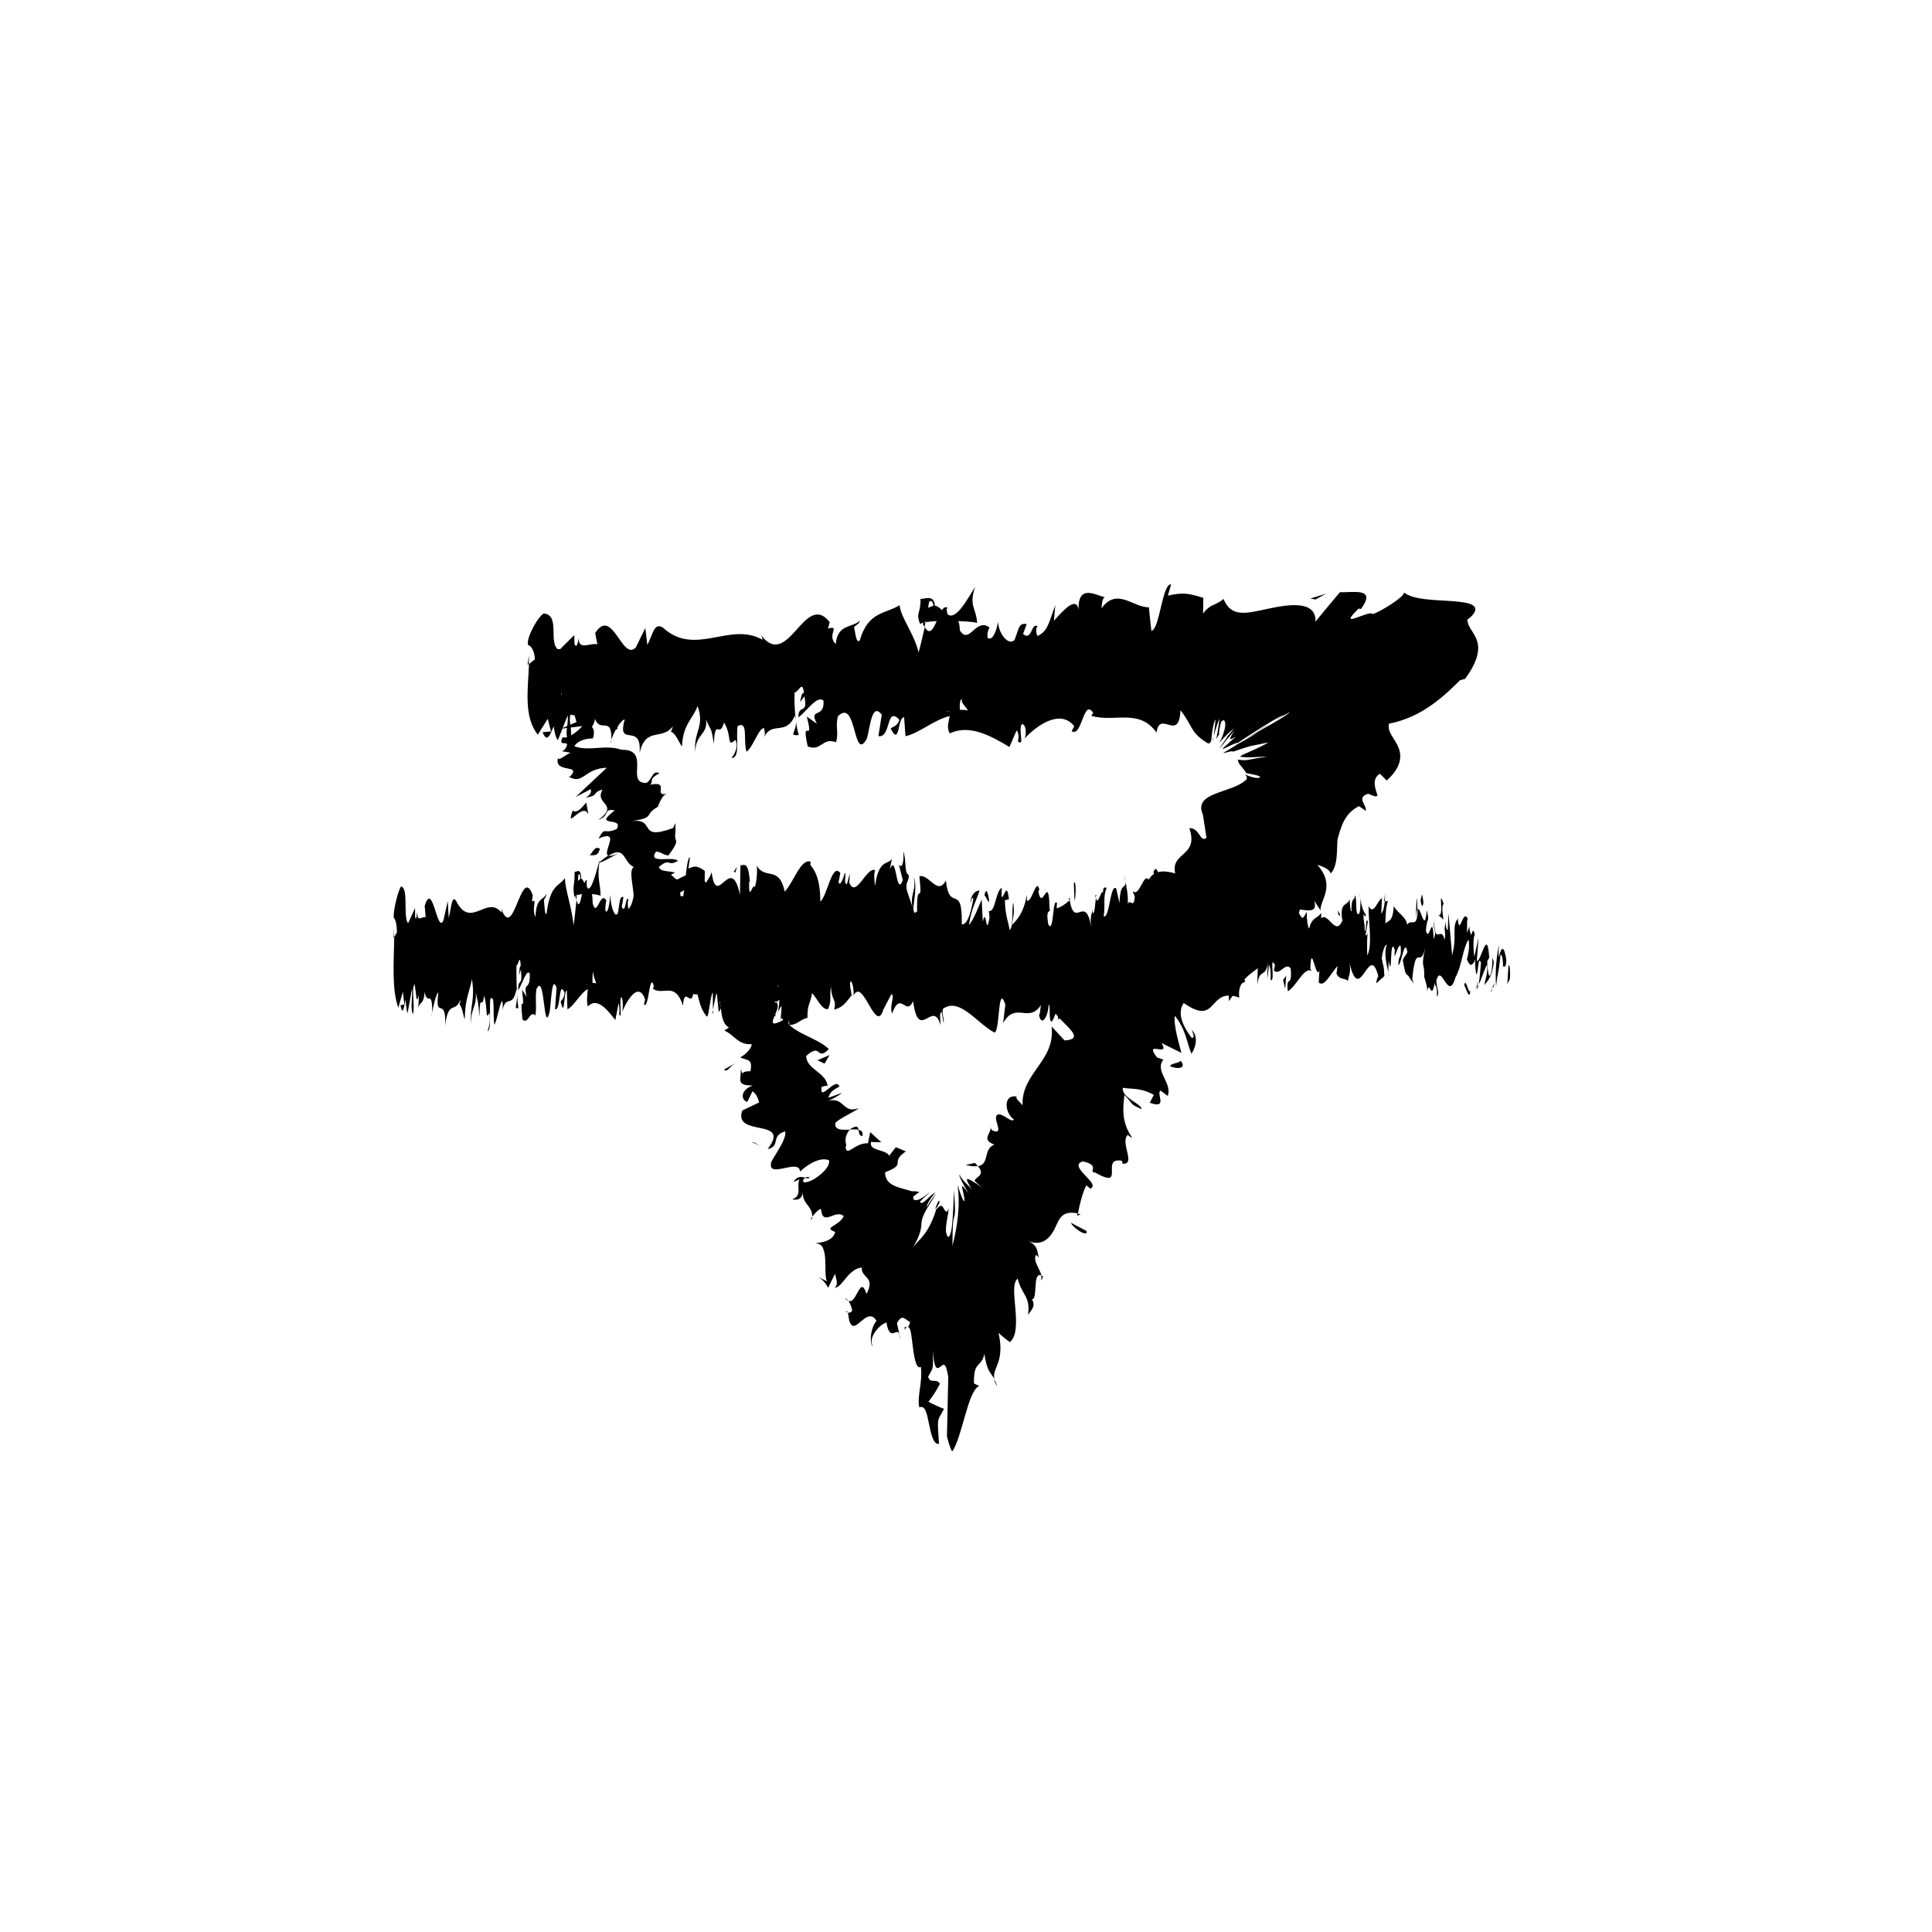 <?xml version="1.0" encoding="UTF-8"?>
<svg id="Layer_1" data-name="Layer 1" xmlns="http://www.w3.org/2000/svg" viewBox="0 0 500 500">
  <g>
    <path d="M144.63,167.95c-1.22.39-3.5,2.07-2.54,2.53l4.38-2.03-1.84-.5Z"/>
    <path d="M140.46,177.88c2.53-.34,6.63-1.5,9.96-4.44-4.44,1.58-2.96.33-8.19,2.31-.96-.47.44-2.17,2-2.98-1.21.39.13-1.76-2.67-.56-2.48,2.99-1.8,4.34,1.62,4.01-.71.85-1.94,1.25-2.72,1.66Z"/>
    <path d="M182.06,256.89l.17-.79c-.18.3-.22.56-.17.79Z"/>
    <path d="M209.52,304.77c-.32-.29-.82-.18-1.19.03.47.16.89.27,1.19-.03Z"/>
    <path d="M210.14,315.54c.02-.25-.02-.43-.02-.64-.26.42-.35.73.02.64Z"/>
    <path d="M182.06,256.89l-.47,2.05c1.37-.75.57-1.26.47-2.05Z"/>
    <path d="M156.79,182.01c-.36-.14-.88-.11-1.49,0,.31.1.59.21.83.36.2-.11.38-.21.66-.36Z"/>
    <path d="M165.72,238.49l-.25-.37c-.53.18-1.15.43-1.84.73l2.08-.36Z"/>
    <path d="M155.06,223.16c.08.45,3.58-1.61,5.16-2.43-1.54.7-2.38.86-2.84.72-.66.41-1.4.95-2.32,1.71Z"/>
    <path d="M145.17,194.39l-.75-.14c.22.02.48.13.75.14Z"/>
    <path d="M172.16,250.21c-.49.35-.9.69-1.13.92.43-.27.8-.59,1.13-.92Z"/>
    <path d="M158.15,192.18c.02-.29,0-.47,0-.72-.11.41-.14.7,0,.72Z"/>
    <path d="M136.53,172.07l.3-.22c.03-.77.06-1.52.06-2.28l-.36,2.49Z"/>
    <path d="M219.36,339.65c0-.09-.02-.11-.03-.19-.74-.3-.43.03.03.19Z"/>
    <path d="M330.96,243.63c-4.02-.44-2.36-4.96-7.21-4.86,1.48.64,4.02,5.47,7.21,4.86Z"/>
    <path d="M156.6,182.71c.17.19.34.38.44.62-.07-.37-.21-.56-.44-.62Z"/>
    <path d="M323.75,238.77l-.03-.02-.47.03c.21,0,.32,0,.5-.01Z"/>
    <path d="M258.1,358.8c-.28-.88-.58-1.42-.88-1.93.13.57.35,1.17.88,1.93Z"/>
    <path d="M232.63,345.17l.39,1.61c-.1-.84-.24-1.3-.39-1.61Z"/>
    <path d="M268.81,331.37c.52-.24,1,.05,1.08-1.09-.18-.1-.31-.16-.46-.19.21.7.16,1.26-.62,1.29Z"/>
    <path d="M279.7,314.26c-.31-.1-.56-.13-.85-.19-.02.18-.06.37-.09.54l.94-.35Z"/>
    <path d="M206.72,190.23c-.35-1.14-.57-2.4-.74-3.65.25,2.88-2.1,3.91.74,3.65Z"/>
    <path d="M154.87,183.25c.91-.47,1.41-.63,1.73-.54-.14-.13-.3-.23-.47-.33-.53.29-1.02.58-1.26.87Z"/>
    <path d="M248.24,304.07c.19.07.39.13.6.17-.34-.2-.54-.27-.6-.17Z"/>
    <path d="M315.73,189.65l-.32.49c.03.09.12-.02.32-.49Z"/>
    <path d="M249.89,301.47c1.45.39,2.41.43,3.14.31-.21-.26-.37-.5-.72-.81l-2.41.51Z"/>
    <path d="M205.98,186.54s0,.04,0,.04c0,0,0-.03,0-.04Z"/>
    <path d="M189.25,196.18c2.42.12,1.14-5.22,1.65-8.28,2.89-1.52,1.34,3.92,2.32,6.66,1.8-1.41,3.19-6.31,4.53-6.1.1.88.36,1.2.06,2.3,1.91-4.24,5.66-.21,7.88-5.54.17.47.25.92.29,1.33-.36-2.67-.41-5.39-.34-7.33,1.08-.09,2.01-3.37,2.42.12-.66-.1-.72,1.3-1.03,2.39l1.14-1.51c1.02,5.01-1.55,1.73-1.55,5.44,2.22-1.63,4.8-5.78,6.5-4.36.35,4.91-3.97,1.65-1.7,6.01l-2.63-1.87c2.01,7.74-1.6-.54.25,7.74,3.46,1.42,3.87-2.5,7.32-1.07.78-2.73-.26-4.03.52-6.76,4.9-4.9,3.86,12.34,7.46,5.8.93-3.27,1.29-9.48,3.86-6.19l-.87,5.55c3.35.55,1.91-7.97,5.42-4.24-.62,2.18-2.63,1.84-2.12,2.5,2.27,4.38,1.61-3.15,3.35-3.15l.36,4.91c3.56-.77,7.49-4.32,11.44-5.22-.22,1.46-.89,3,.03,4.5,4.98-2.45,10.63.6,15.43,3.51l1.83-4.24c.43.05.79,1.92.33,2.74,1.87,1.61.1-2.69,1-4.36,1.06-.3,1.41,2.44.73,3.71,3.3-3.59,9.41-7.74,12.89-3.2l-.68,1.26c2.71,1.72,3.06-8.69,5.57-4.74l-.48.75c5.88,1.84,12.38-2.05,16.87,4.36.85-6.11,5.82,2.72,6.2-5.79,3.36,4.22,2.4,5.74,7.13,8.58.3.1.62-.19.82-.68.05-.49.12-1.2.22-1.94.19-1.49.53-3.14.93-3.58l-.49,4.45c.36-1.56.85-3.11,1.49-4.67-.19,1.77-.47,3.55-.84,5.32.21-.38.43-.76.69-1.14-.05-.26.2-2,.56-3.28.75-1.01,1.22-.23,1.05,1.08-.13,1.31-.87,3.16-1.46,4.3.97-1.26,2.22-2.51,3.77-3.77-1.37,1.79-2.06,2.41-2.96,3.55.9-1.14,1.23-1.41,1.16-1.25-.06.16-.49.76-.93,1.37-.85,1.22-1.88,2.49-.05.4.73-1.01,2.16-2.65,2.92-3.55-1.73,2.69-1.44,2.72.38,1.58l-3.4,3.07c-.19.39.42.02,1.35-.43.91-.46,2.15-1.01,2.53-.98,1.02-.71,3.59-2.4,6.1-3.97,2.5-1.57,5.01-3.03,5.76-3.29-2.47,1.57-4.98,3.14-7.53,4.71,2.55-1.46,3.19-1.9,3.95-2.43.79-.53,1.67-1.13,5.07-2.91,0,.54-8.73,5.35-11.46,6.88,1.07-.54,2.18-1.09,3.34-1.63-1.89,1.06-4.89,2.75-7.01,3.94,2.28-1.28,1.13-.53-.28.29-1.99,1.18-4.02,2.19.95-.3l-2.47,1.26c-.13.17.47-.04,1.07-.19.61-.15,1.22-.25,1.24-.06,3.09-1.07,4.24-1.4,5.19-1.6.95-.2,1.73-.31,4-.82-1.27.78-3.16,1.66-4.66,2.31-1.51.67-2.63,1.1-2.63,1.42,1.11.15,2.11.18,3.22.12,1.11-.05,2.33-.18,3.67-.03-2.28.14-3.48.46-4.44.64-.96.19-1.67.23-3.11.01.09.42.12.72.42,1.14.29.44.9.96,1.79,2.35,1.55.38,2.38.32,3.51.89.16.32-.38.43-1.12.33-.75-.1-1.72-.41-2.53-.8l-.3-.24c.5.51.64.95.55,1.27-.05.16-.15.3-.29.41-.08.07-.13.06-.27.18-.15.13-.31.25-.48.37-1.35.95-3.27,1.57-5.12,2.21-3.69,1.27-7.07,2.56-5.01,6.5l-.19-.41.93,6.01c-1.67,1.43-1.66-2.56-4.43-2.48,2.55,7.48-4.94,6.09-3.66,11.72-10.89-3.22-5.35,9.81-13.51,9.64l2.3,1.18c1.53,2.28-1.95.33-2.88.69,1.74.98,2.59.24,3.4,1.57-2.38,9.5-13.48,14.14-20.56,20.92-2.45,2.56,10.15,8.82,2.61,9.22l-3.35-3.62c1.04,9-7.9,12.01-7.51,20.42-.71-.94-1.91-1.72-1.53-2.27-3.7-.64-3.03,4.44-.66,5.98-.85.73-2.29-1.17-3.86-1.38-2.51.13,1.76,5.47-1.56,4.26-.54-.19-.73-.95-.81-1.32.9,1.7-2.74,3.5,1.12,4.89-3,1.15-1.16,5.12-4.26,5.58,1.52,1.77.48,2.41-.32,3.08-.2.17-.38.34-.5.53-.05.08-.02.15.08.29.22.28.8.81,2.06,1.77-5.39-3.7-4.59-2.6-2.88.43-.62-.87-1.02-1.18-1.47-1.62-.45-.42-.93-.98-1.79-2.17-.03.14.11.51.49,1.28.38.76.98,1.95,1.98,3.51-1.28-1.63-1.66-2.11-1.73-1.88-.06.22.2,1.15.38,2.08.19.91.3,1.82.1,1.74-.2-.07-.71-1.13-1.69-4.25.8,5.27-.04,11-1.3,15.82,0-6.04.22-6.71.44-7.43.22-.73.41-1.48-.08-7.05-.02,2.44-.16,6.33-.52,9.72-.37,2.44-1.02,3.46-1.51,1.18-.08-.96.08-2.02.26-3.1.18-1.08.38-2.19.47-3.07-.54,1.65-.99.66-1.36.02-.4-.7-.72-1.08-1.92.34.26-.72.64-1.36.91-1.86-.25,0,.09-1.65-1.22,1.81.18-.22.36-.44.53-.67-.77,2.79-1.87,5.24-3.15,6.94-1.25,1.74-2.65,2.78-3.27,3.92,1.23-2.01,1.78-3.38,2.06-4.35.28-.98.29-1.6.35-2.26.06-.66.18-1.36.71-2.46.53-1.12,1.49-2.6,3.07-5.11-.39.42-1.34,1.55-2.46,3.47.11-.9.79-1.98,2.26-3.87-.72.37-1.58,1.24-2.3,1.92-.73.68-1.35,1.14-1.7.53.99-1.11,1.51-1.33,2.69-2.62-1.06.93-2.2,1.75-3.07,2.06-.86.32-1.46.11-1.33-.8.71-.49,1.53-1.3,1.68-1.03-.32-.31-.96-.34-1.77-.35h-.31c-.12-.03-.26-.08-.4-.12l-.82-.24c-.55-.15-1.1-.31-1.65-.46-2.16-.65-4.01-1.55-4.02-4.08,5.93-2.29.95-2.33,5.37-5.42l-2.59-1.07-1.71,2.19c-1.01-1.75-5.28-1.13-4.72-3.54l2.68.07-2.89-2.63-.57,2.9c-3.44-.22-5.63,3.86-5.81.79.76.16-1.03-1.73,1.09-4.33,0,0,0,0,.02,0-1.98.08-4.06.19-3.73-1.78,1.25-1.25,5.19-2.95,6.02-3.78-4.33,1.6-3.59-3.3-8.31-1.77,1.17-.26,3.57-1.76,3.99-2.19l-3.53,1.28c.49-1.42.89-1.84,2.87-2.92-.95-2.73-5.29,4.43-4.59.04.39.06.79-.34,1.55-.18-.5-3.65-5.44-4.2-5.57-7.76,4.09-3.68,2.57,1.55,5.87-1.79-3.21-3.21-10.42-4.24-11.65-8.54l-.08,1c-6.78,3.62,1.47-4.73-2.74-4.62.76.14,3.96-1.7,3.16-1.36-.54-3.14-4.82-4.05-9.24-6.5l1.96-.59c.55-2.4-1.6-4.39-1.85-6.45-1.95.59-2.26-.48-4.32,1.6,6.35-10.89-10.98-6.04-5.86-15.37.35.5,2.24.3,1.98-.11l-3.87-2.7c-2.63,2.09-1.4,1.57-3.09,3.74-1.96.6-3.92.39-4.5-.52,2.92.46,4.51-2.9,5.62-4.61-.79.67-1.89,1.03-2.73,1.65,3.78-5.11-5.87,3.29-4.17-1.48l1.57-.8c-1.38-.5-3.91-.15-4.16-1.48,2.97-2.52,2.18.07,4.91-1.57-1.14-1.37-8.04,1.01-5.65-2.41,1.31.05,1.9.95,3.21,1,2.89-3.9,1.81-3.45,1.72-4.93l-.02.16.13-3.62-.63,1.3c-9.67,3.56-3.96-2.79-11.12-1.75,6.81-.93,3.3-1.54,7.11-3.71.62-1.29,1.15-3,2.36-3.38-3.73.72,1.08-3.47-4.33-2.36,1.14-.83-.69-1.34,2.46-2.98-1.92-.94-1.83,1.68-3.41,2.5-5.57.22,1.36-8.71-6.38-8.57-4.17-1.48-8.52.53-12.26-.92,1.31-2.13,4.81-2.01,4.81-2.01.8-2.6-.24-3.51-2.49-4.05,1.22-.38,1.91-1.23,2.97-2.51-1.03-.92-4.8,2.01-4-.59,1.49-.59,3.81-1.62,5.48-1.92-1.94-.63-4.99-.52-6.93-1.21,1.84-1.68,3.67-1.18,5.33-1.56-1.92-.94-4.43-2.79-8-1.18l-.54,1.73c-.52-.46,2.63-2.08,3.49-2.05,3.41-.32.08,2.63-1.06,3.47l-1.38-.49c-6.32,5.45,3.62,3.21,4.47,5.43l-5.59,2.41,5.49-.67c-1.05,1.27-3.69,3.37-5.06,2.88-1.6,3.01,2.6.1.58,3.09-.35.41-.63.51-.91.51l2.39.41c-1.24.41-3.43,2.51-3.24,1.2-1.34,4.34,6.34,1.56,3.1,4.94h-.44c3.9,2.33,3.93-2.05,9.94-2.26l-8.07,7.58,3.93-2.04c.09.44.26,1.32-1.31,2.14,3.39-.31,1.47-1.26,4.36-2.03-2.3,3.86,4.58,3.68-1.1,7.85,3.21-1.19,1.14-3.02,4.26-2.46-6.04,4.59,2.43,1.4.5,4.82-3.59,1.62-2.79-.96-4.73,2.47,6.15-2.61.71,3.81,2.62,4.44,4.46-2.76,3.67,1.67,6.55,2.93-1.58.81.21,5.69-.08,8.76l-.78.41c4.72-2.46,5.23.19,7.13,1.14-2.71,1.65-3.95,2.04-5.68,1.98l.94,1.43c1.65-.57,2.69-.6,3.8,0l-3.57,1.77c1.41,1.81,6.41,1.36,5.76,5.26,3.21-1.85,7.43-7.51,11.18-6.22-1.62,1.17-4.44,3.11-5.57,2.87.37.08,1.91-.09,1.48.82l-3.5.76c-.53,1.92,2.75-.92,3.06.15-2.42,1.52-1.29,1.76-3.28,2.85-.38-.08.49-1.42-.67-1.16.22,1.29-.42,3.43-1.98,5,1.31-.96,3.24-2.07,4.02-1.52,1.4,1.81-2.47,2.5-2.99,4.42,1.97-.6,1.02,1.73,4.64-.53.34.57-1.27,1.75-2.1,2.59,2.22-.02,3.42,4.36,6.53.8l.09-.42c.1,0,.14.05.26.06h0s0,0,0,0c5.66.98,2.29,8.08,5.9,10.34l-1.21.76c2.61,1.06,3.56,3.78,7.03,3.51.36.57-1.33,2.75-2.92,3.42,1.85.9,3.3.2,2.68,3.61-3.05-.15-1.53,1.7-2.51-.54.19,2.58-1.46,4.25,3.14,4.21-3.53,1.26-2.96,3.92-1.45,4.25l1.34-2.75c1.1.74,1.4,1.81,1.72,2.89l-4.37,2.09c-2.42,7.08,12.91,1.73,6.57,9.99,3.5-.77.63-3.41,4.54-4.59.61,2.16-4,7.75-3.66,8.33-.66,3.91,7.39-1.47,7.51,2.1,1.23-1.25,4.89-4.03,7.49-2.96.62,2.15-4.64,6.09-6.53,5.69-.4-.36-.07-.86.43-1.15-.9-.25-2.01-.62-3.12,1.1l1.6-.69c-.9,1.84.84,4.23-1.9,5.16,2.25.49,2.74-.93,2.85-2.42-.61,3.66,2.25,3.66,2.37,6.95.55-.89,2.03-2.32,2.25-1.93.45,4.65,3.73-.21,5.87,1.76-1.34,2.75-5.57,2.87-2.2,4.08-.56,2.41-3.64,2.76-5.18,2.93,1.04.1,1.61.48,1.89,1.01.03.07.06.14.09.21l.14.34c.09.24.16.48.22.74.12.5.19,1.03.23,1.58.16,2.16-.09,4.6.43,5.97-.8-.39-1.61-.81-2.44-1.25,1.48.78,2.12,1.83,2.8,2.92.57-1.23,1.16-2.43,1.77-3.6.3,1.59.94,2.61-.09,3.65,1.2-.21,2.04-1.54,3.08-2.75,1.03-1.23,2.25-2.35,3.95-2.54-.18,1.34.79,1.99,1.43,2.77.64.79.98,1.76-.23,4.08-.92-2.88-1.57-1.77-2.35-.34-.78,1.43-1.63,3.28-3.24,1.44.89.38,1.49,1.37,1.89,3.12-.2.64-.69.67-1.07.56.17,2.15.58,3.14,1.09,3.4.52.27,1.15-.17,1.84-.74,1.39-1.13,3.01-2.82,4.42-.51-.85,1.06-1.31,2.59-1.43,3.94-.12,1.35.09,2.5.49,2.61-1.3-2.13,1.58-5.47,3.51-6.11.43,2.52,1.11,2.91,1.73,2.78.63-.12,1.22-.7,1.62.14l-.63-2.73c1.41-2.56,2.04-.94,3.4-.32-.6,2.77-1.49.22-1.42,1.97,1.45-1.91,1.66.57,2.04,3.68.35,3.05.9,6.77,2.19,5.97.23,1.97,0,3.84-.25,5.57-.24,1.74-.48,3.33-.17,4.92,1.54-.68,1.97,1.62,2.51,4.25.52,2.58,1.16,5.49,2.59,5.18-.23-3.56-.36-4.98-.21-5.93.15-.96.62-1.39,1.51-3.12-1.27-.48-2.61-1.09-4.04-1.83,1.1-1.38,2.1-2.92,2.98-4.64-.51-.84-1.11-.77-1.68-.79-.57,0-1.1-.09-1.37-1.06,1.56-2.78,1.23-1.71,1.26-6.98.22,5.14,1.07,5.07,1.82,4.46.78-.56,1.46-1.68,2.13,2.61l-.34,15.33c.44,1.82.89,3.09,1.33,3.94,1.18-1.43,2.26-5.47,3.31-9.13,1.07-3.7,2.09-7,3.71-7.87-.47-.18-.92-.39-1.36-.62-.05-3.08.41-4.01,1.01-4.7.59-.68,1.34-1.14,1.69-2.96.61,4.35,1.56,4.79,2.58,6.49-.33-1.46.35-2.43.93-4.08.58-1.65,1.04-3.94.15-7.84.93.88,1.9,1.67,2.94,2.38,1.77-1.34,1.73-5.06,1.43-8.49-.27-3.48-.8-6.7.57-7.93.53,2.05,1.32,3.2,1.95,4.37.63,1.19,1.1,2.43.75,5.02.93-1.41,2.08-2.23.96-4.14.77.45.86-1.47.97-3.22.12-1.76.27-3.35,1.56-2.86-.46-1.6-2.38-4.14-1.38-5.28.5.29.99,1.06.99,1.06-.49-.53-.49-1.43-.76-2.31-.26-.88-.82-1.72-2.3-2.33,2.13.8,3.66.4,4.79-.5,1.12-.87,1.97-2.43,2.35-3.32.95-2.08,1.73-4.19,5.73-3.35.46-2.49,1.2-5.37,2.17-7.27.65.57,1.19.77.73.95,3.82-1.05-5.93-5.93-1.63-7.15,4.8,1.04,1.15,2.84,3.19,2.88,8.16,4.66,1.09-4.09,6.92-3.04l.17.76c3.61.27-.74-5.45,1.34-7.46,0,0,.63.56,1.19.78-3-4.19-2.38-8.11-2.04-11.11,2.64,2.68.98,2.08,4.4,3.66.21-1.31-5.24-2.93-4.82-5.53,2.12.42,4.54-.11,8.02,1.84l-1.05,2.04c4.97,1.79,1.44-2.58,2.84-3.11l1.81,1.34c1.26-3.34-3.49-6.43-1.13-9.38l-1.65-.59c-3.63-4.75,3.59.25,1.17-3.72l5.14,2.55c-.43-1.88-2.09-6.97-1.69-9.59,2.82,3.44,3.12,7,4.29,9.83.76-1.11,2.1-4.07.11-6.18.17.75.98,2.08-.04,2.06-2.89-3.8-3.58-6.81-2.06-9.02,9.06,6.35,6.1-4.38,14.38-1.4-.9-6.19,6.53-6.98,8.94-11.98-8.3-2.98.66-1.49-6.96-5.95.21-1.39.6-1.72,1.14-1.51l6.54-.44c2.66.61.98,2.08,2.72,3.04,2.08-2.01,3.79,1.02,6.77.71-2.87-1.38-3.29-3.26-1.41-3.96l-4.65-.29c-1.85-5.84,8.08,1.13,6.28-4.72l1.67,2.55c-.29-2.6,4.08-6.29-.83-11.79,1.05.25,3.34,1.14,3.4,2.24,1.76-1.76,1.62-5.06,1.76-8.01l.03-.55c.01-.1,0-.16.03-.3l.1-.4c.14-.53.28-1.04.44-1.53.31-.99.65-1.9,1.07-2.72.85-1.66,2.02-2.97,3.94-3.94.6.4,1.19.8,1.78,1.22.12-.77-.52-1.66-.81-2.43-.29-.79-.23-1.46,1.4-2,.88.28,1.89,1.04,2.43.44-.16-.44-.58-1.54-.71-2.63-.12-1.11.06-2.21,1.3-2.99.61.56,1.19,1.14,1.76,1.76,1.9-1.67,2.93-3.3,3.32-4.75.4-1.45.18-2.74-.29-3.87-.93-2.3-2.94-3.9-2.42-6.09,4.3-.83,7.97-2.66,11.09-4.88,3.11-2.2,5.63-4.7,7.32-6.39l1.27-.32c3.41-4.61,3.81-7.69,3.12-9.82-.66-2.18-2.39-3.44-2.53-5.53.27-.2.54-.4.83-.62,3.28-3.2-.4-3.85-4.93-4.17-2.28-.16-4.79-.24-6.98-.52-2.2-.28-4.09-.75-5.3-1.7.05.58-1.48,1.82-3.26,2.99-1.78,1.17-3.79,2.28-4.87,2.6-.26-.64-2.8.46-4.36.99-1.56.53-2.25.5.74-2.42l.6.11c2.11-2.86,1.55-3.91.08-4.26-1.48-.35-3.8-.01-5.51-.09-2.15,2.54-4.27,5.09-6.36,7.63.18-2.77-1.6-3.91-4-4.2-2.42-.29-5.41.25-8.13.83-2.74.58-5.2,1.2-7.15,1.05-1.96-.15-3.46-1.06-4.49-3.55-.57.48-1.15.83-1.73,1.13-.29.15-.58.28-.87.41-.28.13-.62.24-.74.36-.68.47-1.35.94-1.95,1.9l.06-4.09c-3.36-1.04-5.03-1.56-9.18-.58l.85-2.92c-2.34-.26-2.96,11.79-5.12,12.03l-.65-6.1c-4.08.1-8.22-5.27-12.25.27.07-.89.19-2.66.85-2.91-1.92-.16-7.44-4.13-6.74,4.25-.05-5.46-4.21-.53-6.42,1.87l.34-4.02c-1.86,5.14-1.92,6.55-4.52,7.97-.62-.52-.54-3.22.28-2.19-2.05-2.11-1.6,3.81-4.09,1.67l.93-2.57c-2.11-.31-1.94,1.07-3.11,4.07-1.33,1.61-4.01-1.02-4.32-4.66-.28,2.22-1.44,5.19-2.69,4.14-.17-1.38.29-2.23.51-2.64-3.53-2.74-5.25,4.68-7.68.73-.05-1.33-.21-2-.41-2.4,2.81.1,5.07.32,4.85.61,0-3.71-2.27-4.36-.46-9.49-1.82,2.8-4.93,8.88-7.14,7.13-.11-.36-.21-.71-.29-1.28l.23-.42c-.51-.37-.97-.02-1.4.6-.7-.61-1.15-1.06-1.83-1.12-.26-3.07-2.6-1.65-3.73-1.8.09,4.06-1.39,3.41,0,6.76-.18-.29.21-.49.97-.66.17-.12.37-.18.48-.42-.02.1-.05.23-.08.36.74-.12,1.71-.21,2.81-.27-.89,2.06-1.83,3.8-3.08,1.54-.58,2.61-1.22,5.29-1.58,6.55-1.55-5.66-4.53-8.73-4.94-12.22-3.45,2.28-8.13,1.5-10.3,9.13-.98.98-1.13-2.19-1.49-3.39.57-.77,1.24-.65,1.55-1.75-1.96,1.96-5.81.76-6.28,6.09-2.47-2.41,1.39-4.91-2.01-4.03l.46-1.63c-6.68-8.52-10.87,13.6-18.28,2.67.51.67.77.98.87,1.87-8.45-4.82-17.41,4.52-25.74-3.12-2.37-1.54-2.63,1.86-4.07,4.45l-.51-4.36-2.47,5.03c-3.51,3.69-6.07-10.7-10.51-3.74l.57,2.94c-1.59-.55-5.05,1.73-4.78-1.65-.16.54-.52,3.06-1.15,1.52l-.05-2.28-3.92,3.91c-3.04-1.65.48-9.06-3.96-9.51-1.65.88-4.69,6.64-4.07,8.17.66.11,1.7,1.42,1.75,3.71l-1.51,1.19c-.27,6.73-1.43,13.61,2.27,18.31l2.58-4.11.83,3.26-2.17.21c1.23,3.07,2.01.35,2.88-1.51.21,1.73.57,2.95,1.08,3.59l2.53-6.42c.31,2.63-1.13,5.22.56,6.67,1.18-2.98-1.14-5.9.83-7.86,1.23,3.05.87,5.55,2.32,2.93.2,1.73-.1,2.84-.68,3.6,1.29-2.08,3.41-.88,4.07-4.45,1.28,3.77,4.35-.98,4.22,5.39.4-1.52,2.27-5,3.45-5.26-2.16,7.62,4.43.45,3.86,8.62,1.6-6.85,5.78-3.04,8.61-6.85-.16.54-.47,1.65-.72,1.3,1.59.57,2.06,2.63,3.08,3.93.2-5.66,2.69-6.95,4.03-10.45,1.95,5.46-1.19,6.65-.57,11.89-.1-4.59,3.4-4.58,2.73-8.4,1.49,3.38,1.29,1.64,2.06,6.33.26-7.08,1.39-1.2,2.63-5.55,2.16,3.49.56,6.63,2.93,4.48,1.13,2.17-.98,4.67-.98,4.67ZM245.76,183.94v.08c-.49.1-.9.18-1.17.23.24-.06.58-.14,1.17-.31ZM250.51,183.88c-.58-.16-1.3-.19-2.06-.16-.17-1.4.01-2.85.49-2.77-.26.94.86,1.75,1.57,2.93ZM240.46,155.74c.75-.57,1,.22,1.11,1.05-.35.07-.77.21-1.31.49-.02.15-.07.33-.09.5.07-.78.15-1.5.3-2.04Z"/>
    <path d="M239.11,161.07c-.11.09-.17.26-.31.3.15.36.3.66.45.91.09-.44.18-.88.27-1.27-.14.02-.28.03-.4.06Z"/>
    <path d="M182.25,255.97l-.02.13c.09-.16.18-.31.37-.49-.13.16-.24.23-.35.35Z"/>
    <polygon points="313.96 191.65 314.07 190.62 313.88 191.52 313.96 191.65"/>
    <path d="M179.93,226.42c.27-.23.53-.52.69-.85-.21.15-.44.48-.69.85Z"/>
    <path d="M174.62,216.41l.36-2.12c-.32,1.03-.38,1.66-.36,2.12Z"/>
    <path d="M171.64,208.01c-.66.29-1.13.55-1.56.79,0,.01,0,.02-.01.03l1.57-.82Z"/>
    <path d="M243.14,311.14s.07-.03.13-.13c.44-.77.24-.52-.13.13Z"/>
    <path d="M219.87,292.31c.86-.03,1.7-.06,2.33.08-.13-.78-.37-1.31-2.33-.08Z"/>
    <path d="M248.17,304.04s0,.01.05.06c0-.02.01-.02.02-.03l-.07-.03Z"/>
    <path d="M223.16,294.04c.29-1.05-.19-1.47-.97-1.65.09.65.12,1.47.97,1.65Z"/>
    <path d="M152.94,175.28l-.09-.44c-.22.15-.42.25-.58.31l.66.13Z"/>
    <path d="M152.28,175.15l-.65-.13c.11.18.24.32.65.13Z"/>
    <path d="M150.23,174.74l1.39.27c-.17-.29-.29-.71-1.39-.27Z"/>
    <path d="M157.54,185.98l1.31-.68c-.29.1-.72.32-1.31.68Z"/>
    <path d="M159.78,188.7c-.17-.88,1.52-3.45.12-3.94l-1.05.54c2.14-.72-1.59,4.07.93,3.4Z"/>
    <path d="M152.29,210.79l-.58-3.1c-1.05,1.28-2.46,2.98-3.5,2.06-1.96,5.63,2.55-2.53,4.08,1.04Z"/>
    <path d="M155.26,219.66c-1.46-.93-1.91,1.24-2.7,1.65,1.74.07,2.17.08,2.7-1.65Z"/>
    <path d="M190.55,274.98l-3.2,1.85c1.1.74,1.21-.76,3.2-1.85Z"/>
    <polygon points="213.39 275.27 214.69 273.04 211.54 274.39 213.39 275.27"/>
    <polygon points="195.2 295.68 194.46 295.52 196.68 296.5 195.2 295.68"/>
    <path d="M281.2,318.59l-4.03-2.14c.25,1.13,4.46,4.03,4.03,2.14Z"/>
    <path d="M302.89,276c2.2.79,4.15.45,2.71-1.45-.84.73-2.91.68-2.71,1.45Z"/>
    <polygon points="340.45 155.15 343.2 153.63 339.11 154.9 340.45 155.15"/>
  </g>
  <g>
    <path d="M390.74,253.4c.15-1.24.07-4.06-.35-3.51l-.3,4.78.65-1.28Z"/>
    <path d="M387.92,244.55c-.49,2.32-1.06,6.39-.74,10.78.49-4.59.61-2.68,1.13-8.15.42-.56.73,1.53.66,3.29.15-1.23.65,1.05.88-1.95-.55-3.7-1.24-3.85-1.96-.79-.15-1.05,0-2.3.03-3.19Z"/>
    <path d="M346.95,237.09l.26.57c-.07-.31-.16-.49-.26-.57Z"/>
    <path d="M321.57,234.47c.19-.11.27-.59.28-1.02-.18.31-.33.61-.28,1.02Z"/>
    <path d="M317.23,229.2c.09.15.17.22.26.33-.1-.44-.2-.68-.26-.33Z"/>
    <path d="M346.95,237.09l-.68-1.5c-.05,1.56.35,1.16.68,1.5Z"/>
    <path d="M382.27,256.08c.14-.23.26-.68.37-1.26-.12.21-.23.38-.35.51,0,.26-.01.48-.02.75Z"/>
    <path d="M358.14,233.21h.21c.06-.55.12-1.21.17-1.95l-.38,1.95Z"/>
    <path d="M366.73,232.48c-.19-.18-.26,3.88-.34,5.66.11-1.67.25-2.47.42-2.78,0-.77-.02-1.7-.09-2.87Z"/>
    <path d="M380.35,239.62l.24-.56c-.06.17-.17.34-.24.56Z"/>
    <path d="M352,232.34c-.01-.6-.05-1.14-.08-1.45,0,.51.03.99.08,1.45Z"/>
    <path d="M111.79,262.85c0-.29,0-.47,0-.72-.05.41-.07.7,0,.72Z"/>
    <path d="M101.83,242.74l.14-.22c.01-.77.03-1.52.03-2.28l-.17,2.49Z"/>
    <path d="M309.3,224s.02.05.04.08c.21-.46.09-.38-.04-.08Z"/>
    <path d="M236.48,226.99c.82,3.63-1.34,4.66-.1,8.69-.12-1.59,1.13-6.33.1-8.69Z"/>
    <path d="M382.05,255.55c-.12.05-.23.08-.35.04.16.13.27.12.35-.04Z"/>
    <path d="M236.38,235.68v.03l.13.38c-.05-.17-.08-.28-.13-.41Z"/>
    <path d="M291.02,226.44c.04.72.11,1.26.19,1.78,0-.42-.05-.92-.19-1.78Z"/>
    <path d="M304.64,232.21l-.34-.54c.13.37.24.5.34.54Z"/>
    <path d="M283.96,232.17c-.18-.31-.25-.87-.5-.33.02.21.05.35.08.49.09-.55.21-.81.42-.17Z"/>
    <path d="M276.6,232.19c.04.31.09.54.14.82.07-.08.16-.14.23-.22l-.37-.6Z"/>
    <path d="M134.15,260.9c-.16-1.14-.26-2.4-.34-3.65.11,2.88-.97,3.91.34,3.65Z"/>
    <path d="M382.27,253.8c-.04,1.02-.11,1.53-.22,1.75.08-.05.17-.13.24-.22.02-.6.03-1.17-.03-1.53Z"/>
    <path d="M283.66,264.2l-1.17-.6c.33.4.75.6,1.17.6Z"/>
    <path d="M186.94,260.32l-.27.49c.1.09.2-.02.27-.49Z"/>
    <path d="M279.02,264.2c-.21-1.43-.43-2.26-.66-2.81-.05.32-.1.58-.14,1.05l.79,1.76Z"/>
    <path d="M133.81,257.21s0,.04,0,.04c0,0,0-.03,0-.04Z"/>
    <path d="M126.11,266.85c1.11.12.52-5.22.76-8.28,1.33-1.52.62,3.92,1.07,6.66.83-1.41,1.47-6.31,2.09-6.1.05.88.17,1.2.03,2.3.88-4.24,2.61-.21,3.63-5.54.08.47.11.92.13,1.33-.17-2.67-.19-5.39-.16-7.33.5-.09.93-3.37,1.11.12-.31-.1-.33,1.3-.47,2.39l.52-1.51c.47,5.01-.71,1.73-.71,5.44,1.02-1.63,2.21-5.78,2.99-4.36.16,4.91-1.83,1.65-.79,6.01l-1.21-1.87c.92,7.74-.74-.54.11,7.74,1.59,1.42,1.78-2.5,3.37-1.07.36-2.73-.12-4.03.24-6.76,2.26-4.9,1.78,12.34,3.44,5.8.43-3.27.6-9.48,1.78-6.19l-.4,5.55c1.54.55.88-7.97,2.49-4.24-.29,2.18-1.21,1.84-.98,2.5,1.05,4.38.74-3.15,1.54-3.15l.17,4.91c1.64-.77,3.45-4.32,5.27-5.22-.1,1.46-.41,3,.01,4.5,2.29-2.45,4.89.6,7.1,3.51l.84-4.24c.2.05.36,1.92.15,2.74.86,1.61.04-2.69.46-4.36.49-.3.65,2.44.34,3.71,1.52-3.59,4.33-7.74,5.93-3.2l-.31,1.26c1.25,1.72,1.41-8.69,2.56-4.74l-.22.75c2.71,1.84,5.7-2.05,7.77,4.36.39-6.11,2.68,2.72,2.85-5.79,1.55,4.22,1.1,5.74,3.28,8.58.58.39.87-5.32,1.59-6.21l.02,4.45.98-4.67.52,5.32.67-1.14c-.27-.26-.57-2-.53-3.28,1.05-2.02,2.57,3.1,2.59,5.38l2.49-3.77c-.06,1.79-.47,2.41-.8,3.55,1.33-4.54.24,4.69,1.46.53-.16-1.01.09-2.65.12-3.55.61,2.69,1.99,2.72,3.01,1.58l-.2,3.07c1.85.78,3.9-1.47,5.97-1.41-.74-1.43-.57-6.75.04-7.26l.24,4.71c.39-2.91-.64-1.78.17-5.34.77.54.52,5.35.08,6.88l.94-1.63c.06,1.4-.17,2.15-.22,3.94.39-2.92,1.63,4.72,2.18-.35l.05,1.4c2.07.04,3.01-1.58,4.7-1.82.03-4.06.69-3.16,1.2-6.44,1.24,1.3,2.62,4.49,4.12,4.14,1.05-2.02.31-3.44.78-5.85.08,3.7,1.57,3.35.8,6.01,1.8-.6,2.29-.74,4.56-3.75-.25-1.51-.52-2.17-.38-3.44.41-.61.94,1.55.88,3.33l-.11.38c2.55-5.55,5.88,10.78,7.91,3.07l-.11.38,2.1-4.02c.97.64-.58,2.78.14,5.07,2.27-6.18,3.59.89,5.46-3.22,1.45,10.91,5.14-.77,7.09,6.2l-.11-2.57c.5-2.52.61,1.47.98,2.06-.05-2-.55-2.31-.23-3.71,4.28-3.1,8.83,3.76,13.21,6.08,1.6.69.91-13.3,2.93-7.16l-.57,4.77c3.24-5.72,6.62.2,9.78-4.66-.19,1.1-.19,2.53-.5,2.51.67,3.47,2.47.17,2.49-2.66.49.32.11,2.56.42,4,.67,2.05,1.68-4.43,2.04-.98.06.56-.19,1.13-.31,1.39.44-1.68,2.04.43,1.62-3.57,1.19,1.91,2.27-1.78,3.22.59.62-4.47,2.04,2.15,2.23-4.17-.09,6.54,2.08,5.27,2.84,2.2-.25,1.97.65,2.05.36,4.78.86-.09,1.64-1.3,1.49-4.66,1.58,7.82,3.18-6.29,4.07,3.73,2.55-3.51,4.91-5.89,7.2-7.42-.08,6.51-2.53.65-2.44,7.49,2.17-2.68,3.43-8.28,5.59-6.7.56.89-.32,2.83-.51,3.94,2.17-2.68,4.2.59,6.13-2.96,0,.61-.21,1.27-.41,1.77.38-.21.89.96.84-2.01l-.37.8c-.61-4.3,1.51-8.98,1.58-11.25-.65,8.49,1.91,2.13.88,12.86.25-.56.57-1.96.51-3.94.37.57.49,1.73.11,3.99,1.36-1.61.88-4.76,2.12-4.69,0,1.44-.25,1.99-.38,3.67.63-2.79,1.26-5.59,2.3-4.38-.06.86.06,1.99-.25,1.97,1.79-.43,3.06-7.45,5.03-4.75-.58,6.23.67,2.05.77,7.45l1.06-1.61-.42-2.62c.93.09,1.75-3.84,2.54-2.07l-.69,2.22,1.74-1.02-.98-2.05c.94-2.78-.1-6.82,1.13-5.32-.25.55.93.07,1.41,3.24,0,0,0,0,0,.01.46-1.72.93-3.52,1.62-2.19.18,1.72-.14,5.96-.03,7.11.45-4.51,2.17-1.25,2.74-6.05-.19,1.13-.2,3.96-.14,4.54l.38-3.66c.43,1.17.49,1.74.42,4,1.29.67-.41-6.84,1.12-3.89-.12.3-.06.85-.31,1.4,1.54,1.54,2.98-2.32,4.39-.52.42,5.43-1.24,1.33-.76,5.91,2.04-.98,4.23-6.5,6.2-5.23l-.37-.6c.27-7.66,1.47,3.79,2.47.18-.24.56-.32,4.25-.25,3.4,1.35,1.23,2.77-1.88,4.81-4.29l-.25,1.97c.8,1.76,2.1,1.01,2.96,1.91.26-1.96.75-1.64.45-4.51,2.65,11.21,5.06-6.01,7.42,3.33-.28.02-.67,1.72-.45,1.73l2.01-1.82c-.16-3.34-.26-2.02-.68-4.62.25-1.98.82-3.51,1.32-3.51-.9,2.21,0,5.36.4,7.22-.07-1.02.07-2.15.04-3.19,1.05,5.94.18-6.72,1.61-2.72l-.08,1.75c.54-.9,1.03-3.21,1.61-2.71.24,3.86-.57,1.8-.61,4.98.81-.22,1.6-7.32,2.33-3.47-.34,1.08-.84,1.09-1.18,2.16.8,4.53.89,3.38,1.49,4.1l-.06-.1,1.37,2.05-.35-1.23c1.01-10.07,2.07-1.84,3.43-8.43-1.33,6.24-.22,3.61-.32,7.98.35,1.22.88,2.58.73,3.81.65-3.53,1.08,2.78,1.99-2.38.04,1.41.69.14.55,3.67.84-1.11-.2-2.45-.13-4.22,1.3-4.81,3.04,5.84,4.91-.77,1.61-2.72,1.9-7.47,3.39-9.84.5,2.25-.41,5.13-.41,5.13.81,2.07,1.42,1.69,2.19.08-.15,1.23,0,2.27.24,3.85.61-.37.41-5.13,1.22-3.05-.14,1.57-.32,4.08-.61,5.66.72-1.29,1.44-3.92,2.19-5.19.2,2.45-.45,3.72-.72,5.33.84-1.11,2.18-2.23,2.44-6.11l-.54-1.39c.31-.19.16,3.34-.07,4.05-.72,3.05-1.04-1.35-1.08-2.76l.53-.9c-.55-8.26-2.14,1.33-3.22.85l.45-6.01-1.1,4.99c-.23-1.57-.39-4.92.14-5.82-.77-2.97-.68,2.14-1.34-1.17-.07-.52-.04-.8.03-1.04l-.75,1.79c.15-1.26-.12-4.24.34-3.37-1.35-3.47-2.18,4.51-2.68-.05l.11-.37c-1.87,2.03-.18,4.41-1.59,9.59l-.95-10.88-.18,4.41c-.19-.16-.58-.49-.5-2.25-.72,3.02.12,1.92-.29,4.77-.93-4.02-2.56,1.88-2.77-5.15-.33,3.35.89,2.58-.1,4.92-.28-7.56-1.15,1.29-2-2.17.26-3.9,1.07-1.83.22-5.31-.51,6.59-1.65-1.45-2.37-.18-.03,5.25-1.56,2.19-2.76,3.94.08-1.77-2.26-2.88-3.38-4.78l.03-.88c-.22,5.3-1.37,4.3-2.21,5.4.03-3.17.18-4.43.64-5.85l-.79.02c-.19,1.7-.43,2.6-.94,3.2l.2-3.96c-1.05.22-2.12,4.67-3.47,2.02-.08,3.7,1.08,10.3-.35,12.77-.05-2-.11-5.42.27-6.24-.12.26-.44,1.66-.68.81l.57-3.36c-.62-1.48-.32,2.81-.81,2.5,0-2.85-.36-2.04-.29-4.3.13-.28.43,1.18.62.06-.56-.51-1.23-2.2-1.45-4.36.05,1.62,0,3.84-.41,4.21-1.05.21-.36-3.43-.97-4.9-.25,1.98-.93-.07-.94,4.19-.31-.02-.36-2.01-.48-3.16-.54,1.88-2.54.54-1.93,5.07l.14.3c-.03.09-.06.09-.09.19h0,0c-1.78,4.24-3.7-2.42-5.47-.59v-1.43c-1.05,1.63-2.35.96-3.1,4.03-.31,0-.74-2.6-.6-4.3-.81,1.07-.9,2.67-2.06.32.81-2.49-.28-2.2.83-1.82-1.05-1.23-1.29-3.52-2.41.38.38-3.65-.79-4.6-1.29-3.51l.74,2.61c-.56.53-1.05.21-1.55-.1l.27-4.81c-2.15-5.85-3.87,9.95-5.51.16-.57,3.36,1.17,2.37.66,6.3-.99-.65-2.02-7.55-2.33-7.56-1.35-2.66-1.26,7.02-2.68,5.2.18,1.71.35,6.29-.71,7.9-.99-.63-1.21-7.19-.59-8.57.24-.14.35.4.34.98.32-.62.74-1.36.35-3.22l-.13,1.71c-.49-1.75-1.85-1.57-1.53-4.38-.75,1.63-.32,2.81.23,3.7-1.27-2.48-1.98-.07-3.28-1.74.21.94.4,2.96.19,2.94-1.91-2.12-.84,3.25-2.14,4-.74-2.61.26-6.24-1.04-4.05-.8-1.77-.17-4.55.15-5.95-1.19,3.31-2.22-2.17-2.9-2.78l.63-1.38c-.37.82-.68.8-.99.79l.36,3.43c-.37-.6-.68-.61-.67-2.04-.38,2.25.29,5.7-.46,8.77-.49-1.74-1.49,1.87-1.66-2.68,1.54,1.54-.17-4.57,1.13-5.3-.25.54-.56.52-.93-.08-.06-.51.05-.94.15-1.2-1.48-4.07-.68,5.15-2.21,5.04.19-2.56-.35-4.86-.6-4.32.62.05.29,4.28-.27,6.24-.98-2-1.07,1.48-1.58,1.25l.59.94c-.2,2.56-.69,2.23-1.37,3.04-.06-2,.62-1.38.38-2.25-.76,4.51-1.71-4.67-2.77-1.63-.49-1.73-.05-4.82-.48-5.99-1.19,3.33-1.28-3.51-2.53-.77.36,3.45.42,2.6-.46,5.96l2.05-2.43-1.32,5.01c.62.05,1.31-2.17,1.68-1.58-.63,2.81-.56,1.95-.27,4.81-.85-5.17-1.68,3.01-2.66-.48l.03-8.53c-1.47-3.8-2.61,4.38-4.52,2.23l.61,1.48c-.26,3.39-1.18.47-1.8,1.85.06-2.85-.33-3.89-.59-5.66.03,2.12-1.4-.19-1.57,5.5l-.85-3.76c-1.54-1.54-1.76,8.13-3.24,7.15.45-3.1-.23-5.12.77-7.34-.49-.03-.94-.55-.95,1.42-.29-1.78-1.37,3.84-1.83,1.14-.21,1.25-.28,4.24-.83,4-.06-.58,0-1.41,0-1.41,0,1.41-.87,1.92-.38,5.07-1.52-8.9-4.26.65-5.59-6.99-1.08.96-2.38,1.87-3.36,2.08.06-.85,0-1.42.19-1.13-1.35-2.65-.83,8.19-2.37,5.23-.79-4.61.82-2.49.33-4.24-.21-9.39-1.86,1.28-2.89-4.2l.25-.55c-.79-3.19-1.93,3.56-3.23,2.88,0,0,.06-.83,0-1.42-.88,4.79-2.56,6.37-3.8,7.7.39-3.67.57-1.94.33-5.67-.56.53.16,5.99-.95,7.04-.36-2.01-1.17-3.77-1.27-7.75l1.05-.22c-.54-5.15-1.36.18-1.91-.72l.07-2.25c-1.61.73-1.63,6.41-3.36,6l.18,1.71c-.95,5.62-.79-3.16-1.74,1.02l-.29-5.7c-.62,1.38-2.18,5.51-3.3,6.58.63-4.23,1.94-6.39,2.75-8.9-.62-.04-2.1.42-2.42,3.23.25-.55.56-1.95.81-1.07-.76,4.48-1.76,6.69-2.99,6.59.22-11.06-3.21-2.79-4.11-11.37-2.18,4.09-4.32-1.75-6.86-1.09.9,8.6-.74.24-.59,9.07-.59.57-.82.42-.87-.15l-1.79-5.28c-.42-2.57.56-1.95.51-3.93-1.29-.68-.54-3.75-1.4-6.09.18,3.16-.45,4.52-1.19,3.32l1.04,4.07c-1.81,4.7-1.56-7.41-3.39-2.76l.58-2.78c-.94,1.64-3.45-.06-4.37,7.04-.17-1.02-.38-3.44.03-4.07-2.24-1.06-4.98,7.55-6.72,3.18l.17-2.16c-.42.62-.73,4.06-1.25,1.88.03-.89.17-2.16-.03-2.28-.22.74-1.11,3.78-1.66,2.53l.47-2.43c-2.18-2.83-3.35,5.92-5.18,7.4,0-6.36-1.71-8.42-2.57-9.45l.03-.9c-2.54-.79-4.32,5.27-6.67,7.77-1.46-6.9-4.95-2.89-7.3-6.76.36,1.16-.06,4.95-.48,5.59-.55-1.29-1.52,4.41-1.44-1.42l.2.11c-.42-5.72-1.55-4.2-2.43-4.36l-.15,7.63c-2.31-11.1-6.06,4.08-7.32-5.86-.56,1.91-1.25,1.88-1.8,3.79l.03-4.09c-1.55-1.04-2.32-1.56-4.23-.58l.39-2.92c-1.08-.26-1.36,11.79-2.36,12.03l-.3-6.1c-1.88.1-3.78-5.27-5.64.27.03-.89.09-2.66.39-2.91-.89-.16-3.42-4.13-3.1,4.25-.02-5.46-1.94-.53-2.96,1.87l.16-4.02c-.86,5.14-.88,6.55-2.08,7.97-.28-.52-.25-3.22.13-2.19-.95-2.11-.74,3.81-1.88,1.67l.43-2.57c-.97-.31-.9,1.07-1.43,4.07-.61,1.61-1.84-1.02-1.99-4.66-.13,2.22-.66,5.19-1.24,4.14-.08-1.38.13-2.23.24-2.64-1.63-2.74-2.42,4.68-3.54.73-.02-1.33-.1-2-.19-2.4,1.29.1,2.33.32,2.23.61,0-3.71-1.04-4.36-.21-9.49-.84,2.8-2.27,8.88-3.29,7.13-.05-.36-.1-.71-.13-1.28l.11-.42c-.23-.37-.44-.02-.64.6-.32-.61-.53-1.06-.84-1.12-.12-3.07-1.2-1.65-1.72-1.8.04,4.06-.64,3.41,0,6.76-.08-.29.1-.49.44-.66.08-.12.17-.18.22-.42-.01.11-.02.24-.04.36.34-.12.79-.21,1.29-.27-.41,2.06-.84,3.8-1.42,1.54-.27,2.61-.56,5.29-.73,6.55-.71-5.66-2.08-8.73-2.28-12.22-1.59,2.28-3.74,1.5-4.74,9.13-.45.98-.52-2.19-.69-3.39.26-.77.57-.65.71-1.75-.9,1.96-2.68.76-2.89,6.09-1.14-2.41.64-4.91-.92-4.03l.21-1.63c-3.08-8.52-5,13.6-8.41,2.67.24.67.35.98.4,1.87-3.89-4.82-8.02,4.52-11.85-3.12-1.09-1.54-1.21,1.86-1.88,4.45l-.24-4.36-1.14,5.03c-1.61,3.69-2.8-10.7-4.84-3.74l.26,2.94c-.73-.55-2.33,1.73-2.2-1.65-.08.54-.24,3.06-.53,1.52l-.02-2.28-1.8,3.91c-1.4-1.65.22-9.06-1.82-9.51-.76.88-2.16,6.64-1.87,8.17.31.11.78,1.42.8,3.71l-.69,1.19c-.13,6.73-.66,13.61,1.04,18.31l1.19-4.11.38,3.26-1,.21c.57,3.07.93.35,1.33-1.51.1,1.73.26,2.95.5,3.59l1.16-6.42c.14,2.63-.52,5.22.26,6.67.55-2.98-.52-5.9.38-7.86.57,3.05.4,5.55,1.07,2.93.09,1.73-.05,2.84-.31,3.6.59-2.08,1.57-.88,1.88-4.45.59,3.77,2-.98,1.94,5.39.19-1.52,1.04-5,1.59-5.26-.99,7.62,2.04.45,1.78,8.62.74-6.85,2.66-3.04,3.96-6.85-.07.54-.22,1.65-.33,1.3.73.57.95,2.63,1.42,3.93.09-5.66,1.24-6.95,1.85-10.45.9,5.46-.55,6.65-.26,11.89-.05-4.59,1.56-4.58,1.26-8.4.69,3.38.59,1.64.95,6.33.12-7.08.64-1.2,1.21-5.55,1,3.49.26,6.63,1.35,4.48.52,2.17-.45,4.67-.45,4.67ZM152.13,254.61v.08c-.22.09-.42.17-.54.23.11-.06.27-.14.54-.31ZM154.31,254.55c-.27-.16-.6-.19-.95-.16-.08-1.4,0-2.85.23-2.77-.12.94.4,1.75.72,2.93ZM149.69,226.41c.35-.57.46.22.51,1.05-.16.07-.35.21-.61.49-.01.15-.03.33-.04.5.03-.78.07-1.5.14-2.04Z"/>
    <path d="M149.07,231.73c-.05.09-.08.26-.14.3.07.36.14.66.21.91.04-.43.09-.86.12-1.27-.06.02-.13.03-.19.06Z"/>
    <path d="M347.26,237.75l-.05-.09c.04.16.07.32.1.58-.03-.2-.03-.32-.05-.49Z"/>
    <polygon points="184.5 262.32 184.5 261.29 184.31 262.19 184.5 262.32"/>
    <path d="M359.3,251.69c.02.36.07.73.16,1.04,0-.26-.08-.63-.16-1.04Z"/>
    <path d="M364.51,252.6l.74,1.45c-.32-.82-.55-1.21-.74-1.45Z"/>
    <path d="M368.51,254.61c.05-.71.07-1.25.08-1.74,0-.01,0-.01,0-.02l-.07,1.77Z"/>
    <path d="M304.92,259.38c-.05.02-.11.08-.15.18-.36.79-.12.48.15-.18Z"/>
    <path d="M323.84,249.9c-.2.74-.4,1.46-.61,1.92.34.31.6.39.61-1.92Z"/>
    <path d="M283.78,264.27s0-.03,0-.07c-.05.01-.09,0-.13,0l.13.07Z"/>
    <path d="M322.35,251.74c.34.81.62.64.88.07-.28-.27-.6-.69-.88-.07Z"/>
    <path d="M385.84,256.46l.19.17c0-.27,0-.49.02-.65l-.22.49Z"/>
    <path d="M386.05,255.97l.21-.48c-.1,0-.18.03-.21.48Z"/>
    <path d="M386.72,254.47l-.45,1.02c.16.01.35.14.45-1.02Z"/>
    <path d="M380.54,254.58l-.06,1.47c.03-.3.05-.78.06-1.47Z"/>
    <path d="M378.94,255c.38.34.96,3.14,1.5,2.22l.05-1.17c-.25,2.19-1.18-3.53-1.55-1.05Z"/>
    <path d="M372.22,236.8l1.35,1.18c-.24-1.57-.55-3.68.07-4.05-1.7-4.68.35,3.51-1.42,2.88Z"/>
    <path d="M368.04,234.53c.72-.73,0-2.28.03-3.16-.46,1.43-.57,1.79-.03,3.16Z"/>
    <path d="M337.83,234.51l.07-3.7c-.56.53,0,1.43-.07,3.7Z"/>
    <polygon points="332.06 253.61 332.6 255.91 332.86 252.52 332.06 253.61"/>
    <polygon points="328.64 227.29 328.89 226.76 327.96 228.1 328.64 227.29"/>
    <path d="M277.91,228.6l.17,4.55c.38-.81.46-5.93-.17-4.55Z"/>
    <path d="M256,233.24c-.24-2.28-.85-3.74-1.23-1.5.49.31.98,2.09,1.23,1.5Z"/>
    <polygon points="190.31 225.82 190.75 224.3 189.92 225.57 190.31 225.82"/>
  </g>
</svg>